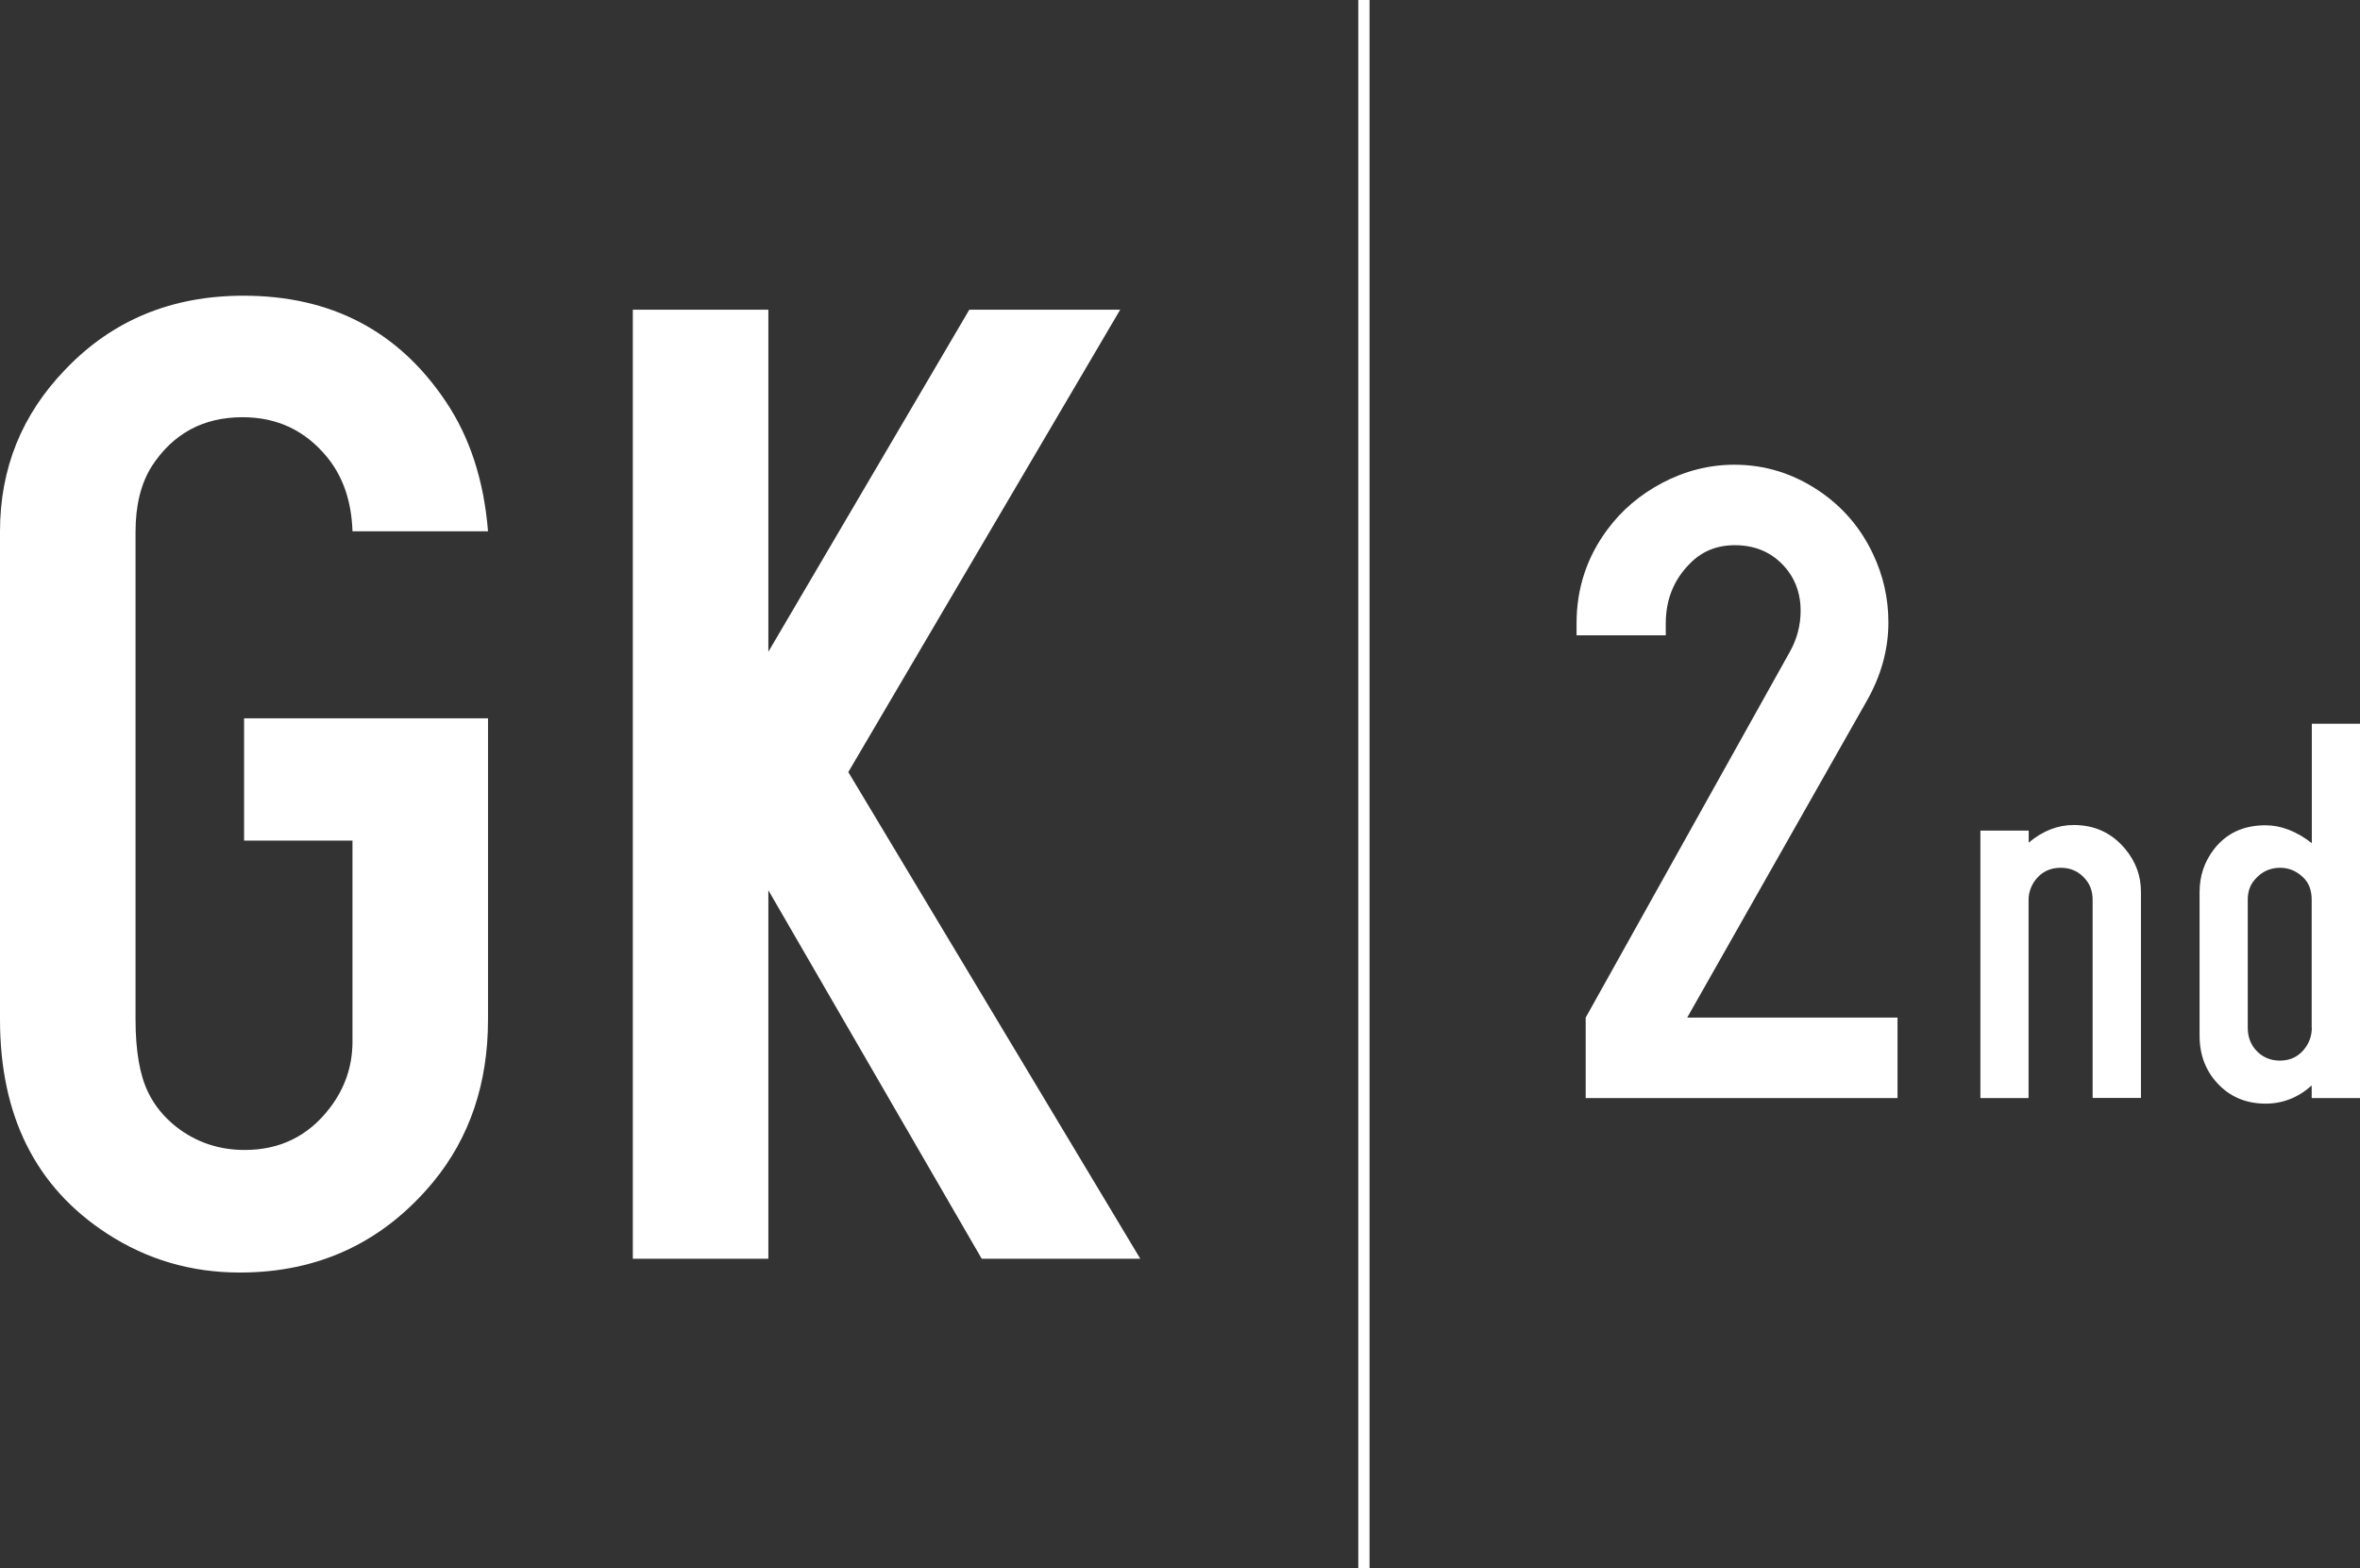 <?xml version="1.0" encoding="UTF-8"?><svg id="_レイヤー_2" xmlns="http://www.w3.org/2000/svg" viewBox="0 0 178.3 118.49"><rect x="0" y="0" width="178.3" height="118.49" fill="#333333" stroke="none"/><g id="_レイヤー_1-2"><rect x="43.8" y="58.82" width="118.49" height=".85" transform="translate(162.29 -43.8) rotate(90)" style="fill:#fff; stroke-width:0px;"/><path d="m36.87,54.28v22.74c0,4.83-1.38,8.93-4.15,12.29-3.78,4.55-8.65,6.83-14.6,6.83-3.68,0-7.02-.98-10.03-2.94-5.39-3.5-8.09-8.89-8.09-16.18v-36.87c0-4.76,1.65-8.84,4.94-12.24,3.54-3.71,8.02-5.57,13.45-5.57,6.62,0,11.71,2.66,15.28,7.98,1.82,2.7,2.89,5.97,3.2,9.82h-10.24c-.07-2.24-.7-4.1-1.89-5.57-1.65-2.03-3.78-3.05-6.41-3.05-2.98,0-5.27,1.24-6.88,3.73-.81,1.3-1.21,2.94-1.21,4.94v36.82c0,2.38.32,4.22.95,5.51.49,1.02,1.21,1.89,2.15,2.63,1.5,1.16,3.22,1.73,5.15,1.73,2.66,0,4.8-1.05,6.41-3.15,1.16-1.5,1.73-3.19,1.73-5.04v-15.18h-8.19v-9.24h18.44Z" style="fill:#fff; stroke-width:0px;"/><path d="m47.81,95.09V23.4h10.24v25.84l15.18-25.84h11.4l-20.54,34.93,22.06,36.77h-11.98l-16.12-27.84v27.84h-10.24Z" style="fill:#fff; stroke-width:0px;"/><path d="m127.47,76.88h15.89v6.08h-23.56v-6.08l15.41-27.61c.55-.97.83-2.02.83-3.14s-.31-2.12-.93-2.97c-.99-1.31-2.34-1.97-4.04-1.97-1.36,0-2.49.46-3.39,1.38-1.22,1.22-1.83,2.73-1.83,4.53v.9h-6.74v-.9c0-2.65.78-5.02,2.35-7.12,1.08-1.45,2.45-2.61,4.11-3.49,1.75-.92,3.57-1.38,5.46-1.38,2.33,0,4.47.67,6.43,2,1.77,1.2,3.12,2.78,4.04,4.73.78,1.64,1.17,3.36,1.17,5.18,0,2.05-.55,4.04-1.66,5.98l-13.54,23.88Z" style="fill:#fff; stroke-width:0px;"/><path d="m149.62,82.96v-20.21h3.65v.91c1.05-.88,2.18-1.33,3.4-1.33,1.6,0,2.9.61,3.9,1.82.79.95,1.18,2.03,1.18,3.21v15.59h-3.65v-14.95c0-.62-.17-1.14-.52-1.55-.48-.59-1.11-.89-1.89-.89-.83,0-1.49.33-1.97,1-.3.43-.46.91-.46,1.45v14.95h-3.65Z" style="fill:#fff; stroke-width:0px;"/><path d="m178.3,82.96h-3.65v-.95c-1.02.91-2.18,1.37-3.48,1.37-1.38,0-2.54-.45-3.46-1.35-1.02-1-1.53-2.26-1.53-3.79v-10.84c0-1.22.36-2.29,1.08-3.23.94-1.22,2.24-1.82,3.9-1.82,1.17,0,2.34.45,3.5,1.35v-9.02h3.65v28.3Zm-3.65-5.31v-9.68c0-.7-.21-1.26-.62-1.66-.51-.5-1.1-.75-1.76-.75-.77,0-1.42.3-1.93.91-.35.4-.52.9-.52,1.49v9.68c0,.65.19,1.2.58,1.66.48.55,1.1.83,1.85.83.84,0,1.5-.35,1.97-1.04.29-.43.44-.91.44-1.45Z" style="fill:#fff; stroke-width:0px;"/></g></svg>